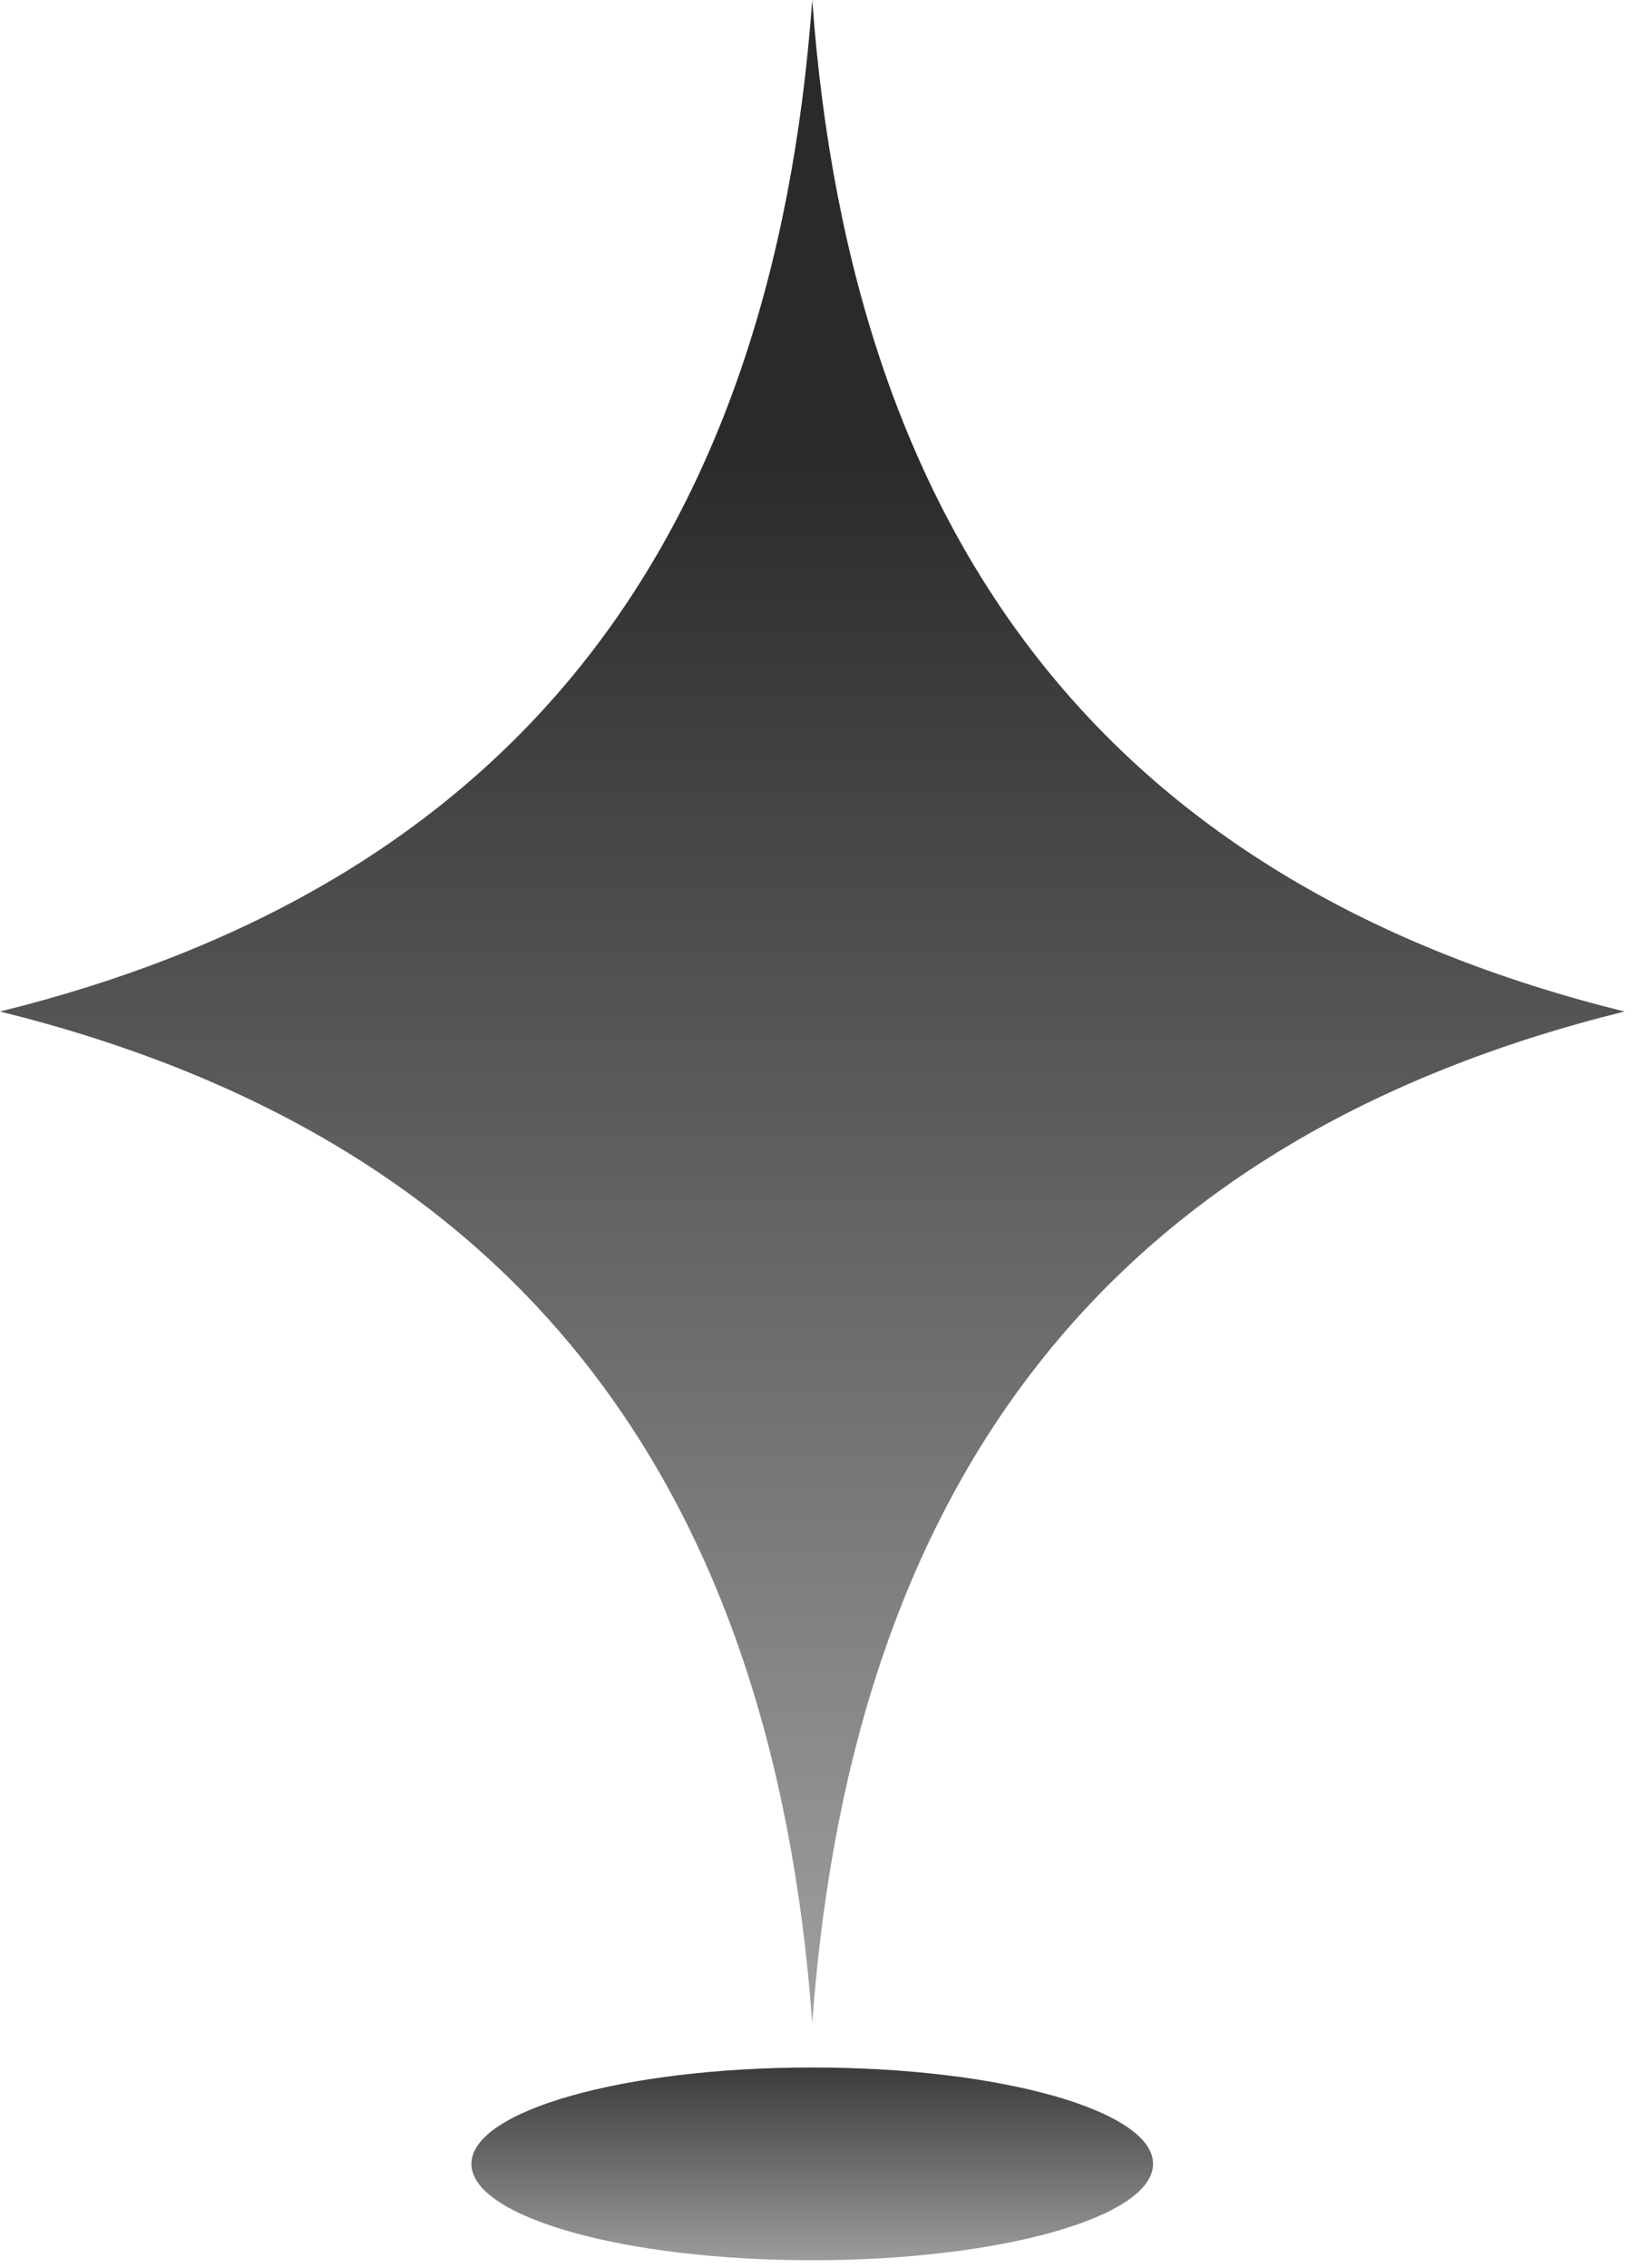 <svg width="55" height="76" viewBox="0 0 55 76" fill="none" xmlns="http://www.w3.org/2000/svg">
<g clip-path="url(#clip0_2284_5906)">
<path opacity="0.93" d="M27.24 0C25.9 18.44 17.02 29.69 0 33.9C17.02 38.11 25.9 49.36 27.24 67.8C28.58 49.36 37.46 38.11 54.48 33.9C37.46 29.69 28.58 18.44 27.24 0Z" fill="url(#paint0_linear_2284_5906)"/>
<path opacity="0.93" d="M27.24 75.75C33.553 75.75 38.67 74.304 38.67 72.52C38.67 70.736 33.553 69.29 27.24 69.29C20.927 69.29 15.81 70.736 15.81 72.52C15.81 74.304 20.927 75.75 27.24 75.75Z" fill="url(#paint1_linear_2284_5906)"/>
</g>
<defs>
<linearGradient id="paint0_linear_2284_5906" x1="27.24" y1="87.28" x2="27.24" y2="3.07" gradientUnits="userSpaceOnUse">
<stop offset="0.23" stop-opacity="0.4"/>
<stop offset="0.86" stop-opacity="0.9"/>
</linearGradient>
<linearGradient id="paint1_linear_2284_5906" x1="27.24" y1="82.21" x2="27.24" y2="68.16" gradientUnits="userSpaceOnUse">
<stop offset="0.44" stop-opacity="0.4"/>
<stop offset="1" stop-opacity="0.9"/>
</linearGradient>
<clipPath id="clip0_2284_5906">
<rect width="54.48" height="75.75" fill="white"/>
</clipPath>
</defs>
</svg>
